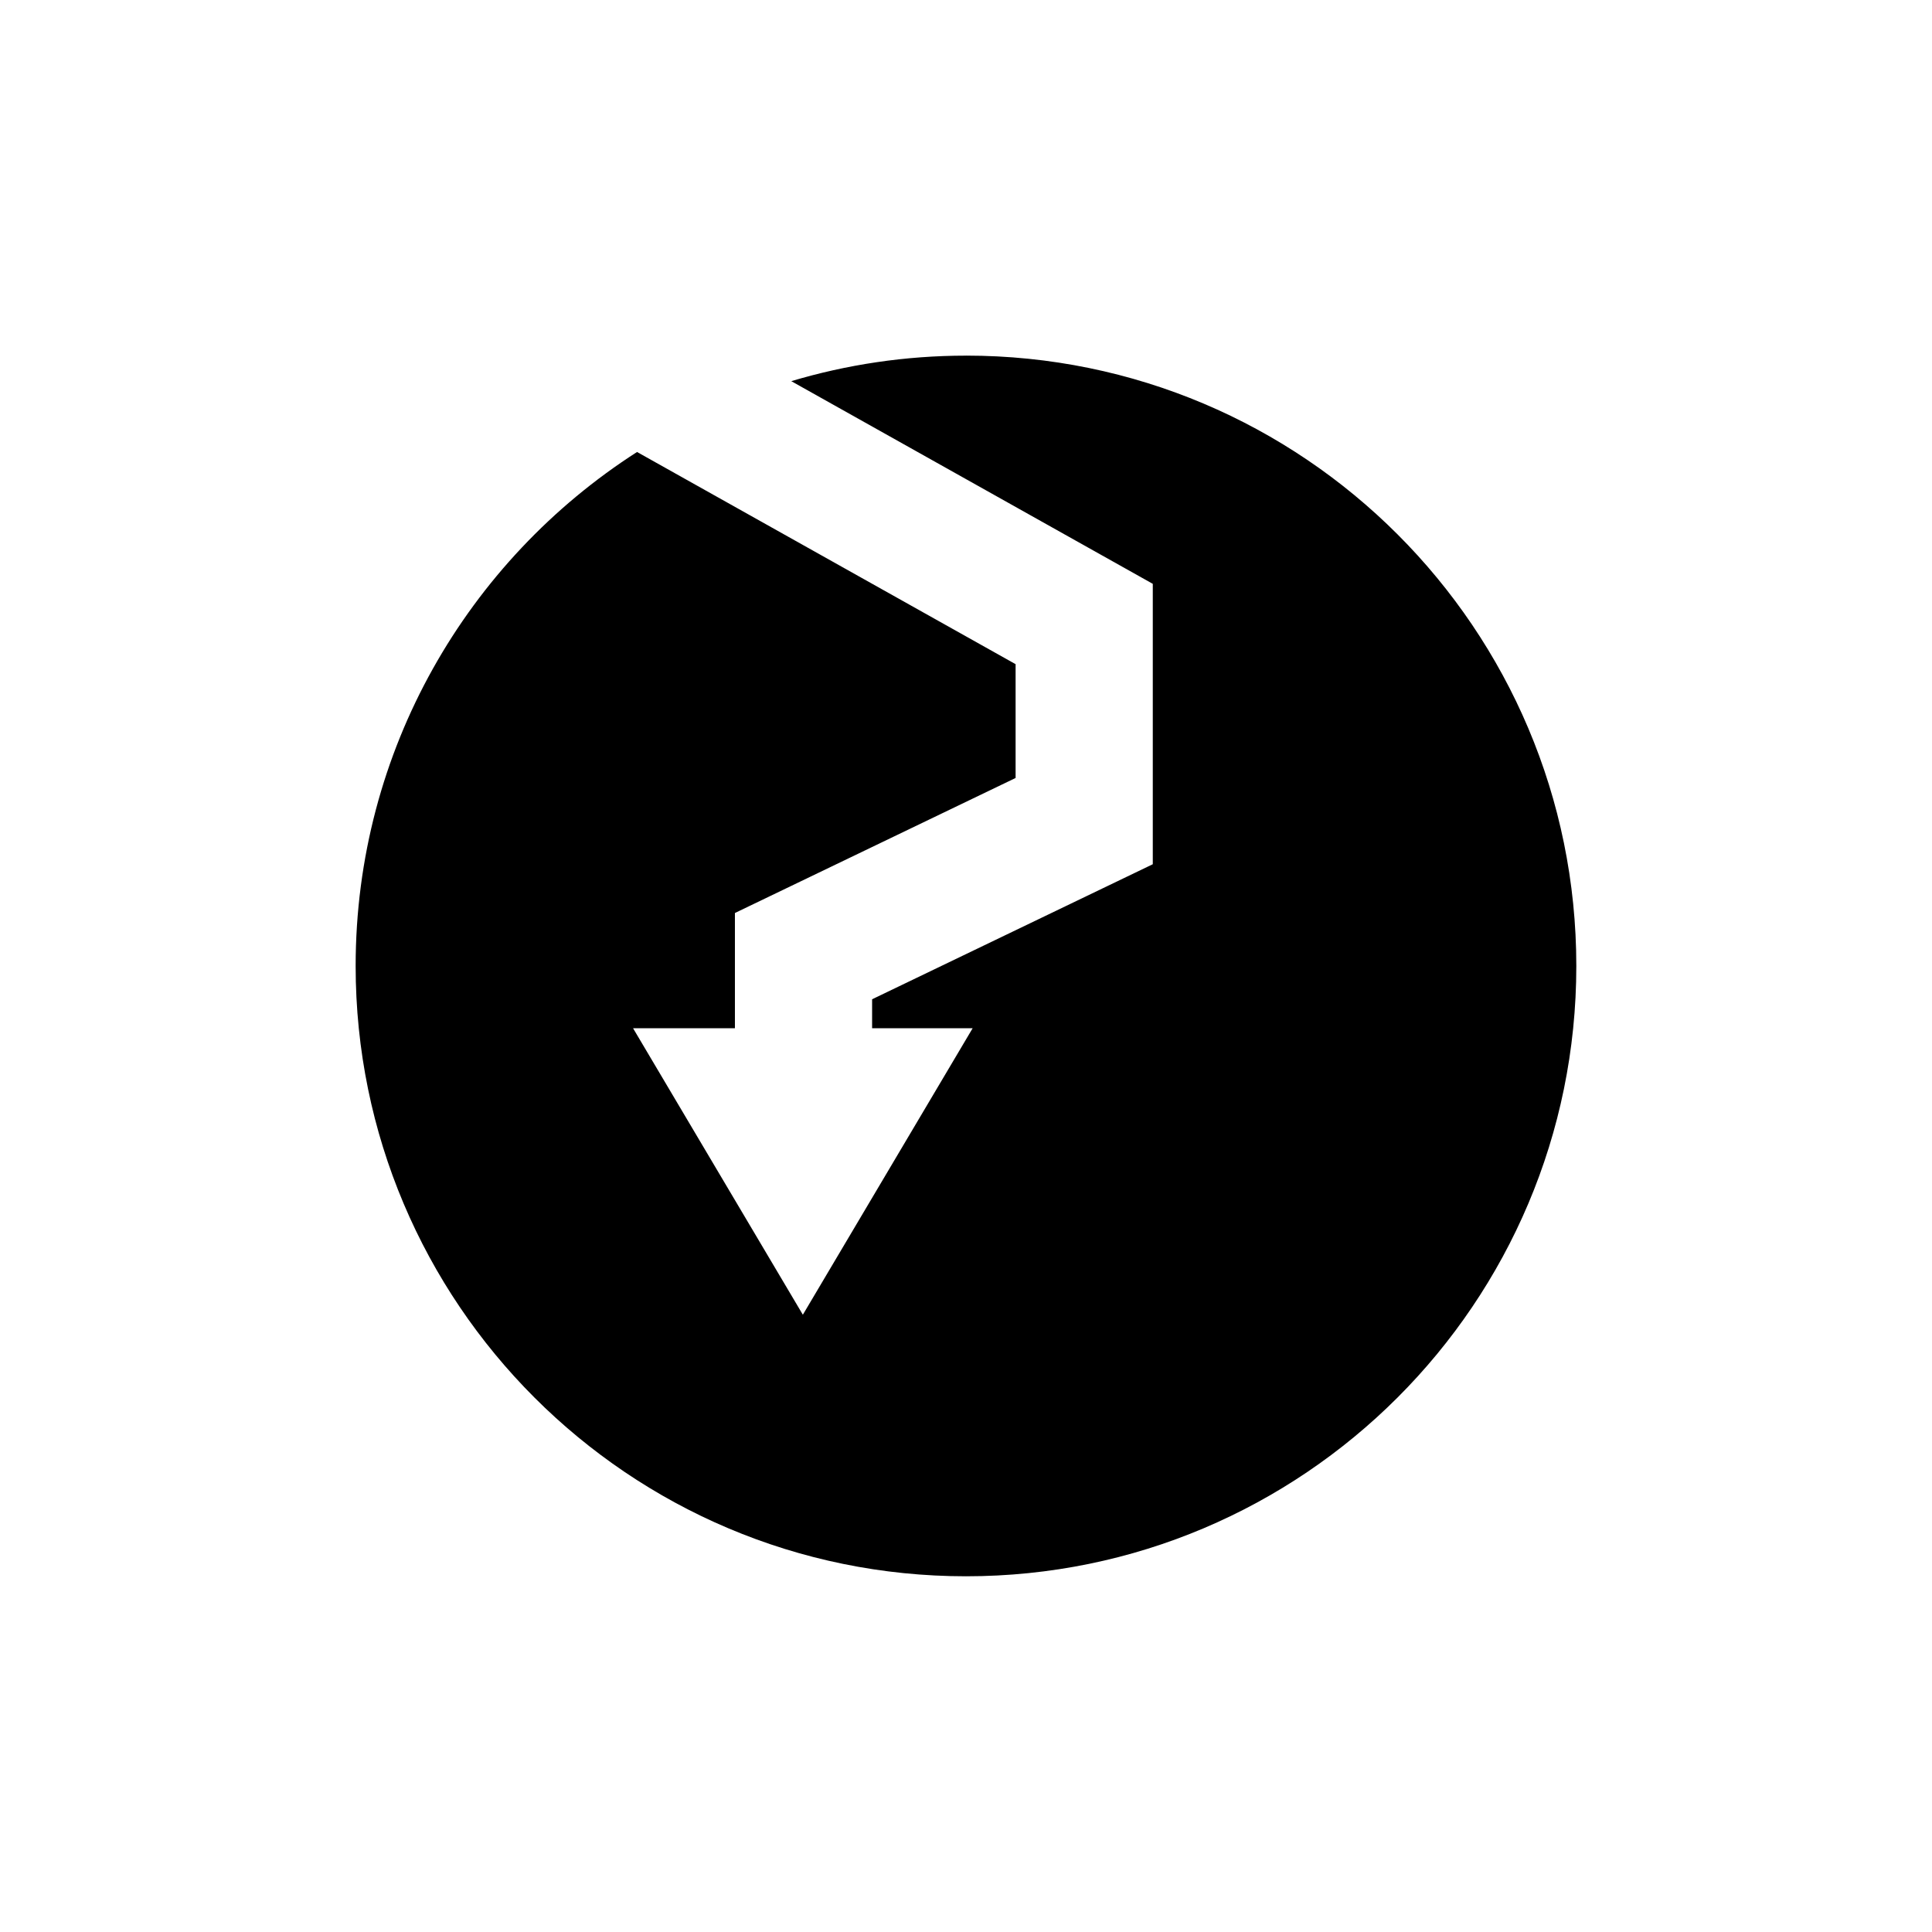 <?xml version="1.0" encoding="UTF-8"?>
<!-- Uploaded to: ICON Repo, www.svgrepo.com, Generator: ICON Repo Mixer Tools -->
<svg fill="#000000" width="800px" height="800px" version="1.1" viewBox="144 144 512 512" xmlns="http://www.w3.org/2000/svg">
 <path d="m400 238.25c-16.098 0-31.633 2.383-46.305 6.762l95.805 53.711v74.309l-74.383 35.785v7.672h26.648l-45 75.926-45-75.926h26.996v-30.531l74.383-35.785v-30.16l-100.32-56.23c-44.836 28.754-74.574 78.992-74.574 136.21 0 89.324 72.418 161.74 161.75 161.74s161.74-72.418 161.74-161.74c0-89.332-72.414-161.75-161.74-161.75z"/>
</svg>